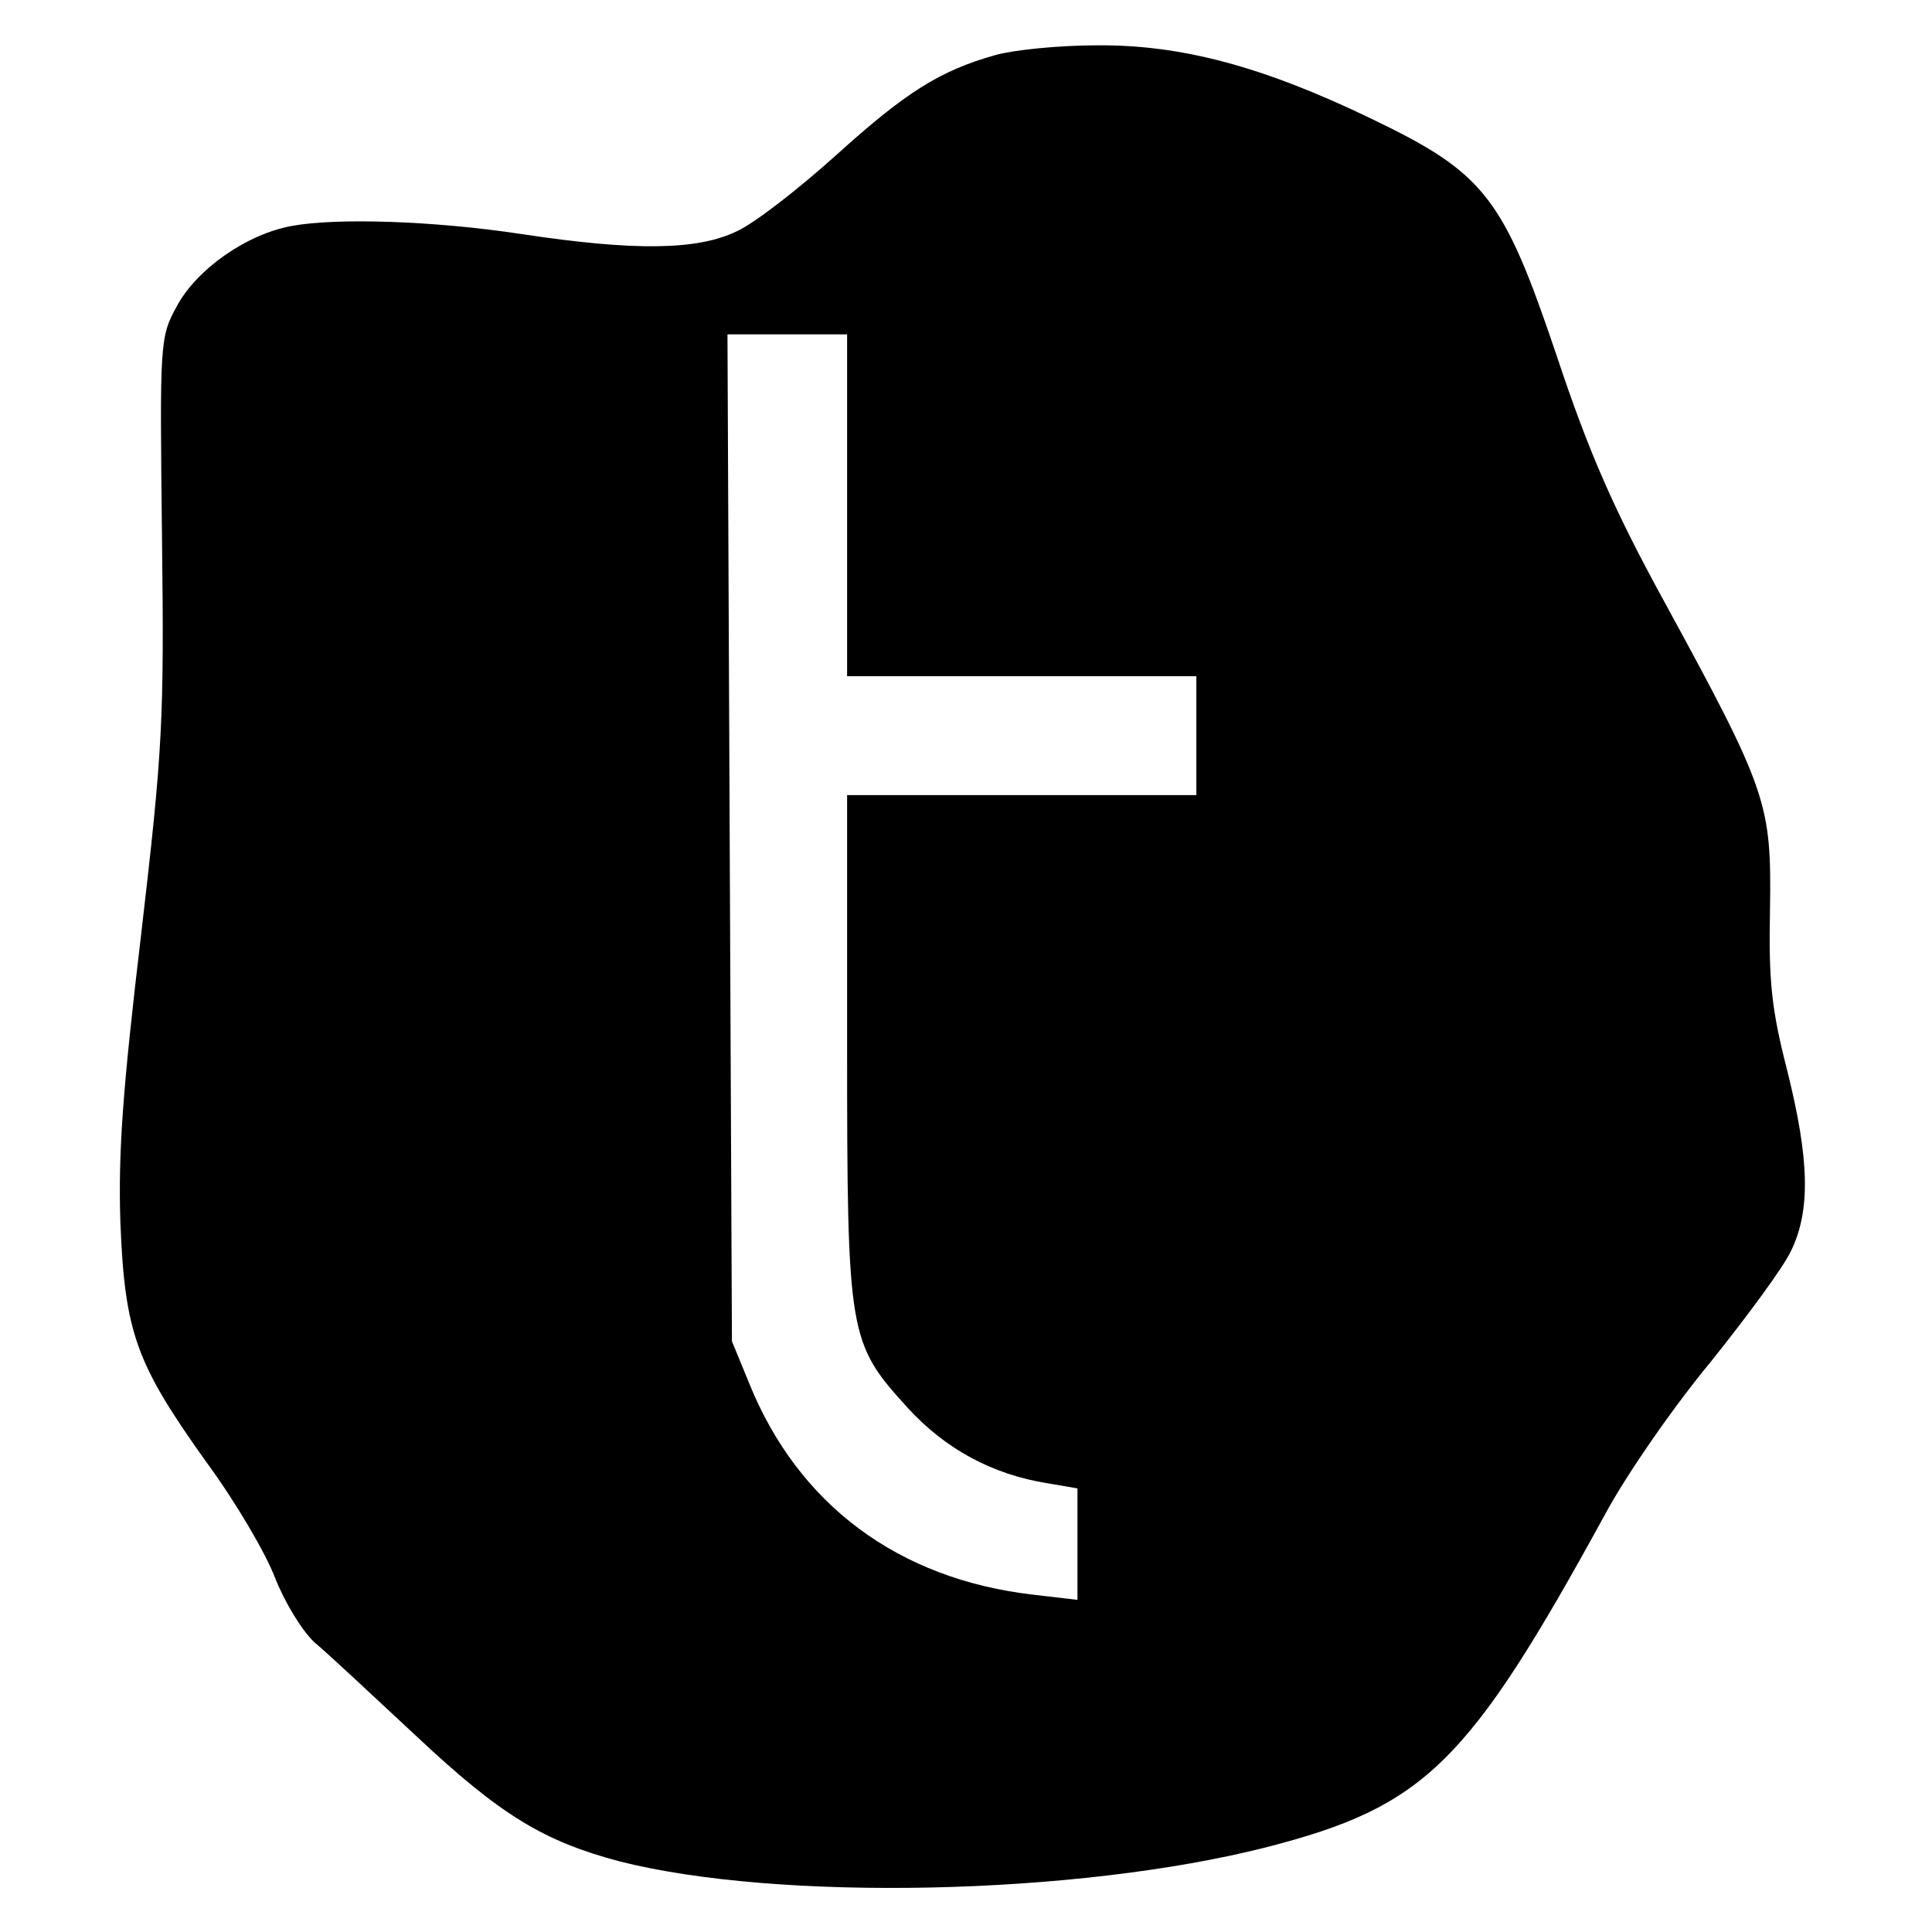 <svg version="1" xmlns="http://www.w3.org/2000/svg" width="346.667" height="346.667" viewBox="0 0 260 260"><path d="M134 7.4c-7.5 2.1-12.1 5-21.5 13.5-5 4.5-10.9 9.1-13.3 10.2-5.3 2.6-13.8 2.7-29 .4-11.9-1.8-24.9-2.2-30.9-1.1-6.1 1.1-12.8 5.8-15.5 10.8-2.3 4.2-2.3 4.8-2 31 .3 24.8.1 28.6-2.8 53.5-2.5 21-3.1 29.4-2.8 38.8.6 14.9 2.1 19 11.6 32.3 3.9 5.3 8 12.3 9.2 15.5 1.3 3.3 3.6 7.1 5.3 8.7 1.8 1.5 8 7.3 13.9 12.8 11.2 10.5 17 14 27.2 16.7 21.3 5.4 61.4 4.6 87-1.9 21.4-5.5 27.2-11.2 45.6-44.8 2.9-5.4 9.3-14.6 14.2-20.5 4.8-6 9.7-12.6 10.8-14.9 2.7-5.5 2.5-12.4-.5-24.4-2.1-8.2-2.5-11.9-2.3-21.7.2-14.1-.3-15.8-14.1-41.1-6.9-12.6-10.2-20.1-14.6-33.3-7.2-21.4-9.7-24.6-24.9-31.9-14.7-7.1-25.7-10-37-9.9-5 0-11.1.6-13.6 1.3zM114 68v23h47v16h-47v33.8c0 39 .2 39.9 8.1 48.6 5.1 5.6 11.4 9 18.8 10.2l4.1.7v15l-6-.7c-18.1-2.1-31.6-12.1-38.2-28.5l-2.3-5.6-.3-67.8-.3-67.7H114v23z"/></svg>